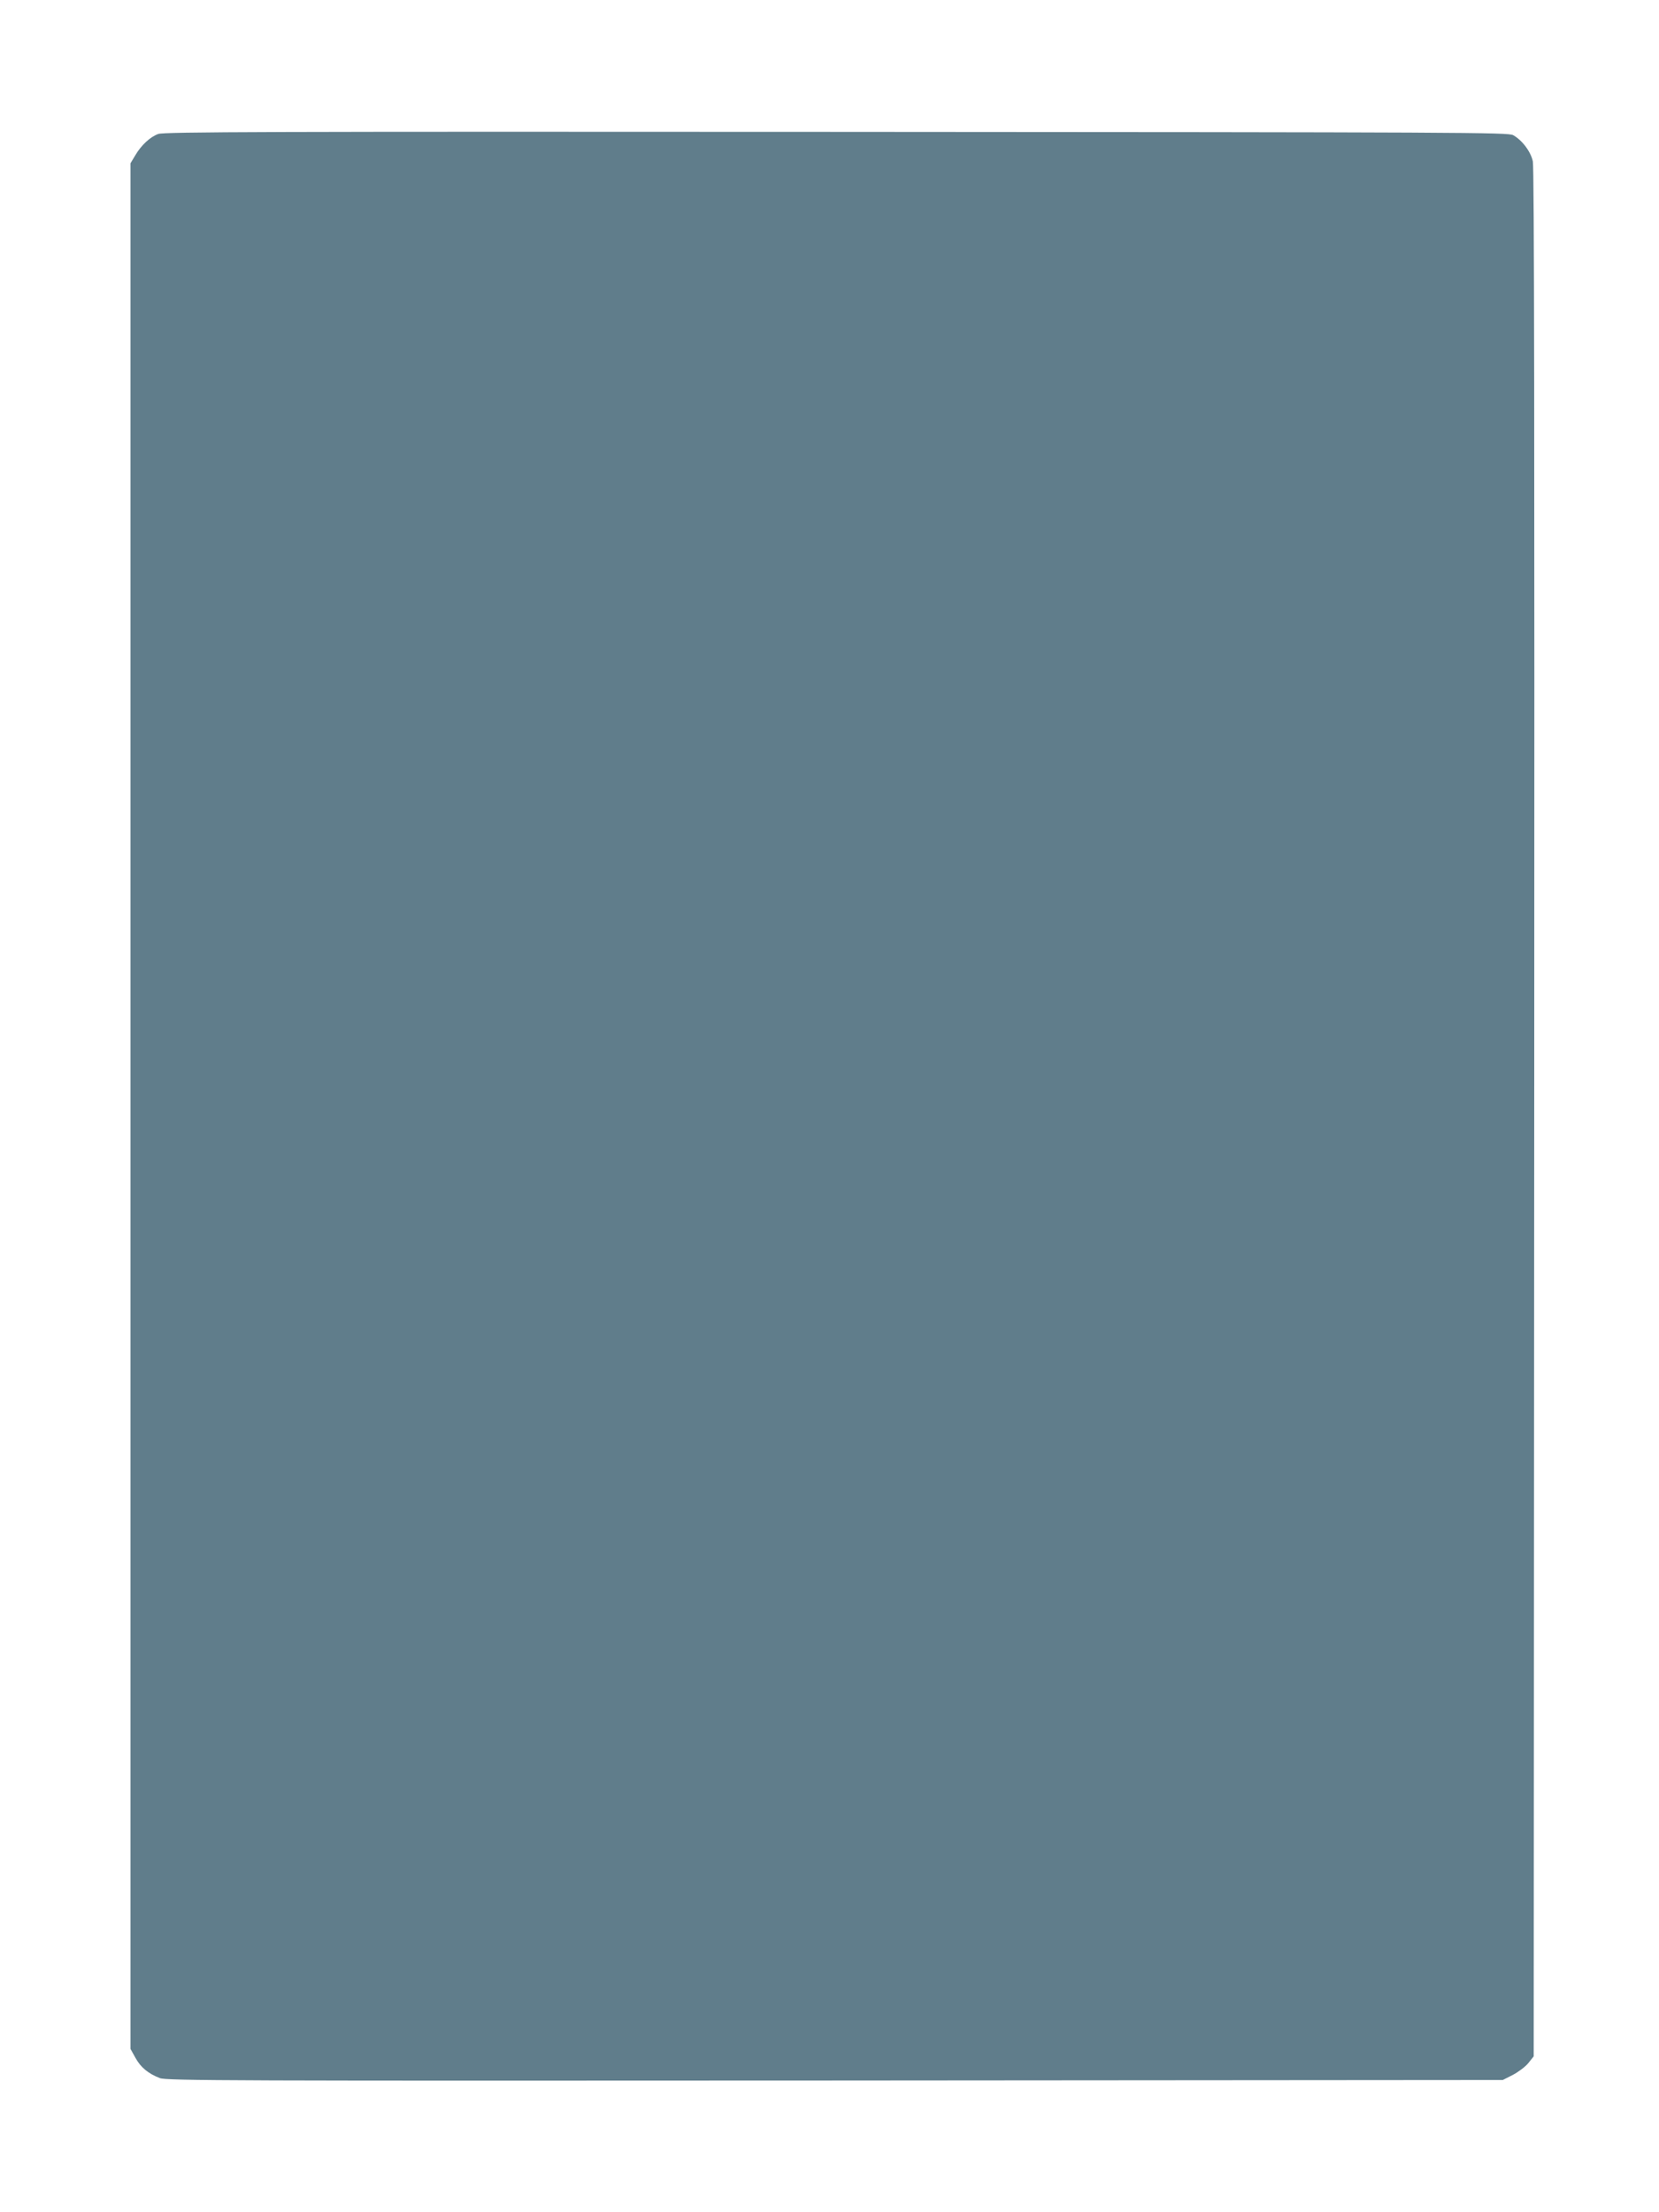 <?xml version="1.0" standalone="no"?>
<!DOCTYPE svg PUBLIC "-//W3C//DTD SVG 20010904//EN"
 "http://www.w3.org/TR/2001/REC-SVG-20010904/DTD/svg10.dtd">
<svg version="1.0" xmlns="http://www.w3.org/2000/svg"
 width="960pt" height="1280pt" viewBox="0 0 960 1280"
 preserveAspectRatio="xMidYMid meet">
<g transform="translate(0,1280) scale(0.1,-0.1)"
fill="#607d8b" stroke="none">
<path d="M916 12025 c-47 -17 -99 -65 -134 -125 l-27 -45 0 -5455 0 -5455 29
-52 c30 -55 74 -91 141 -117 36 -15 407 -16 3906 -14 l3865 3 59 30 c32 17 72
47 89 68 l31 39 3 5456 c2 3924 0 5471 -8 5508 -12 57 -62 123 -114 152 -29
16 -260 17 -3916 19 -3289 2 -3891 0 -3924 -12z"/>
</g>
</svg>
